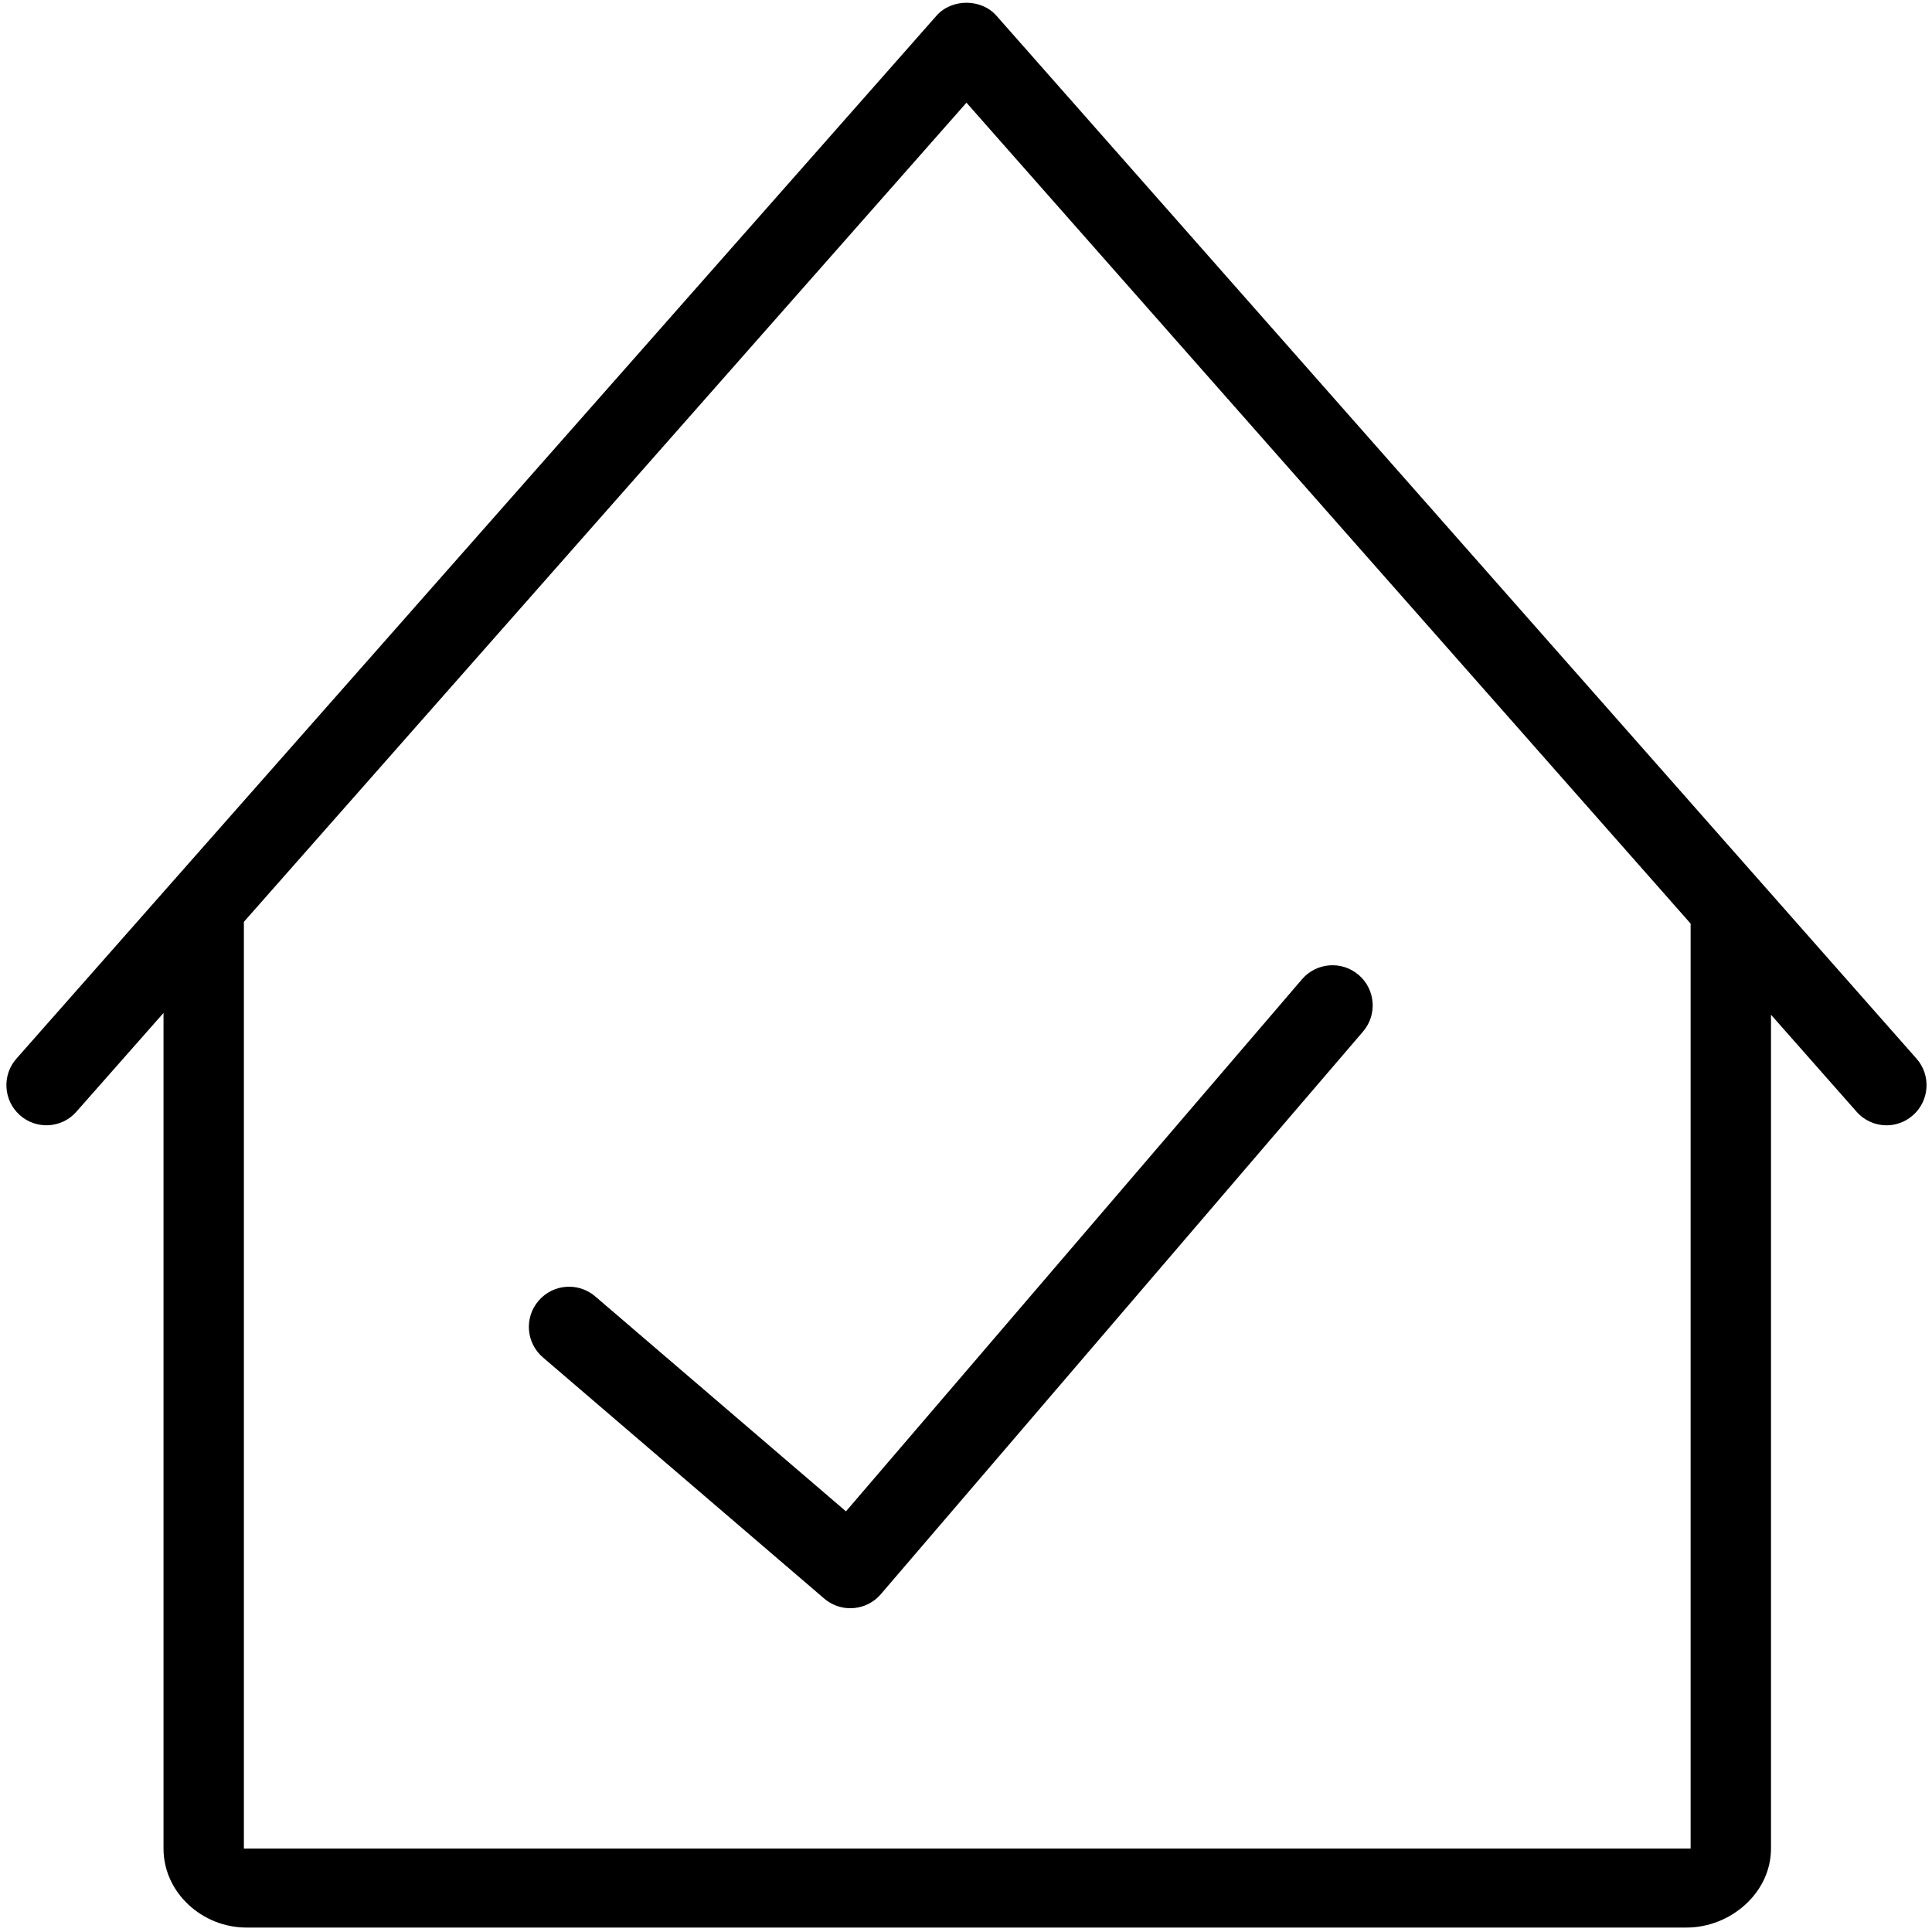<svg xmlns="http://www.w3.org/2000/svg" xmlns:xlink="http://www.w3.org/1999/xlink" version="1.1" viewBox="0 0 512 512">
	<path d="M361.209,273.381l-127.782,149.1c-2.102,2.447-5.084,3.717-8.079,3.717c-2.454,0-4.92-0.847-6.927-2.565    l-74.54-63.905c-4.471-3.821-4.991-10.549-1.154-15.016c3.827-4.467,10.554-4.979,15.006-1.16l66.459,56.973l120.857-141.014    c3.827-4.459,10.556-4.966,15.006-1.152C364.526,262.187,365.048,268.907,361.209,273.381z M506.972,295.539    c-2.009,1.782-4.515,2.683-7.02,2.683c-2.93,0-5.847-1.234-7.938-3.599L256.126,27.216L20.238,294.624    c-3.871,4.423-10.6,4.794-14.959,0.916c-4.391-3.881-4.804-10.615-0.922-14.993L248.184,4.161c4.018-4.572,11.866-4.572,15.882,0    l243.826,276.386C511.776,284.924,511.361,291.659,506.972,295.539z M446.945,510.821H65.304    c-11.687,0-21.971-9.223-21.971-20.937V244.285c0-5.878,5.511-5.514,11.371-5.514c5.859,0,9.928-0.364,9.928,5.514v245.598    h383.402V244.936c0-5.872,3.654-6.165,9.513-6.165c5.861,0,11.786-0.364,11.786,5.514v245.598    C469.333,501.597,458.636,510.821,446.945,510.821z"/>
</svg>